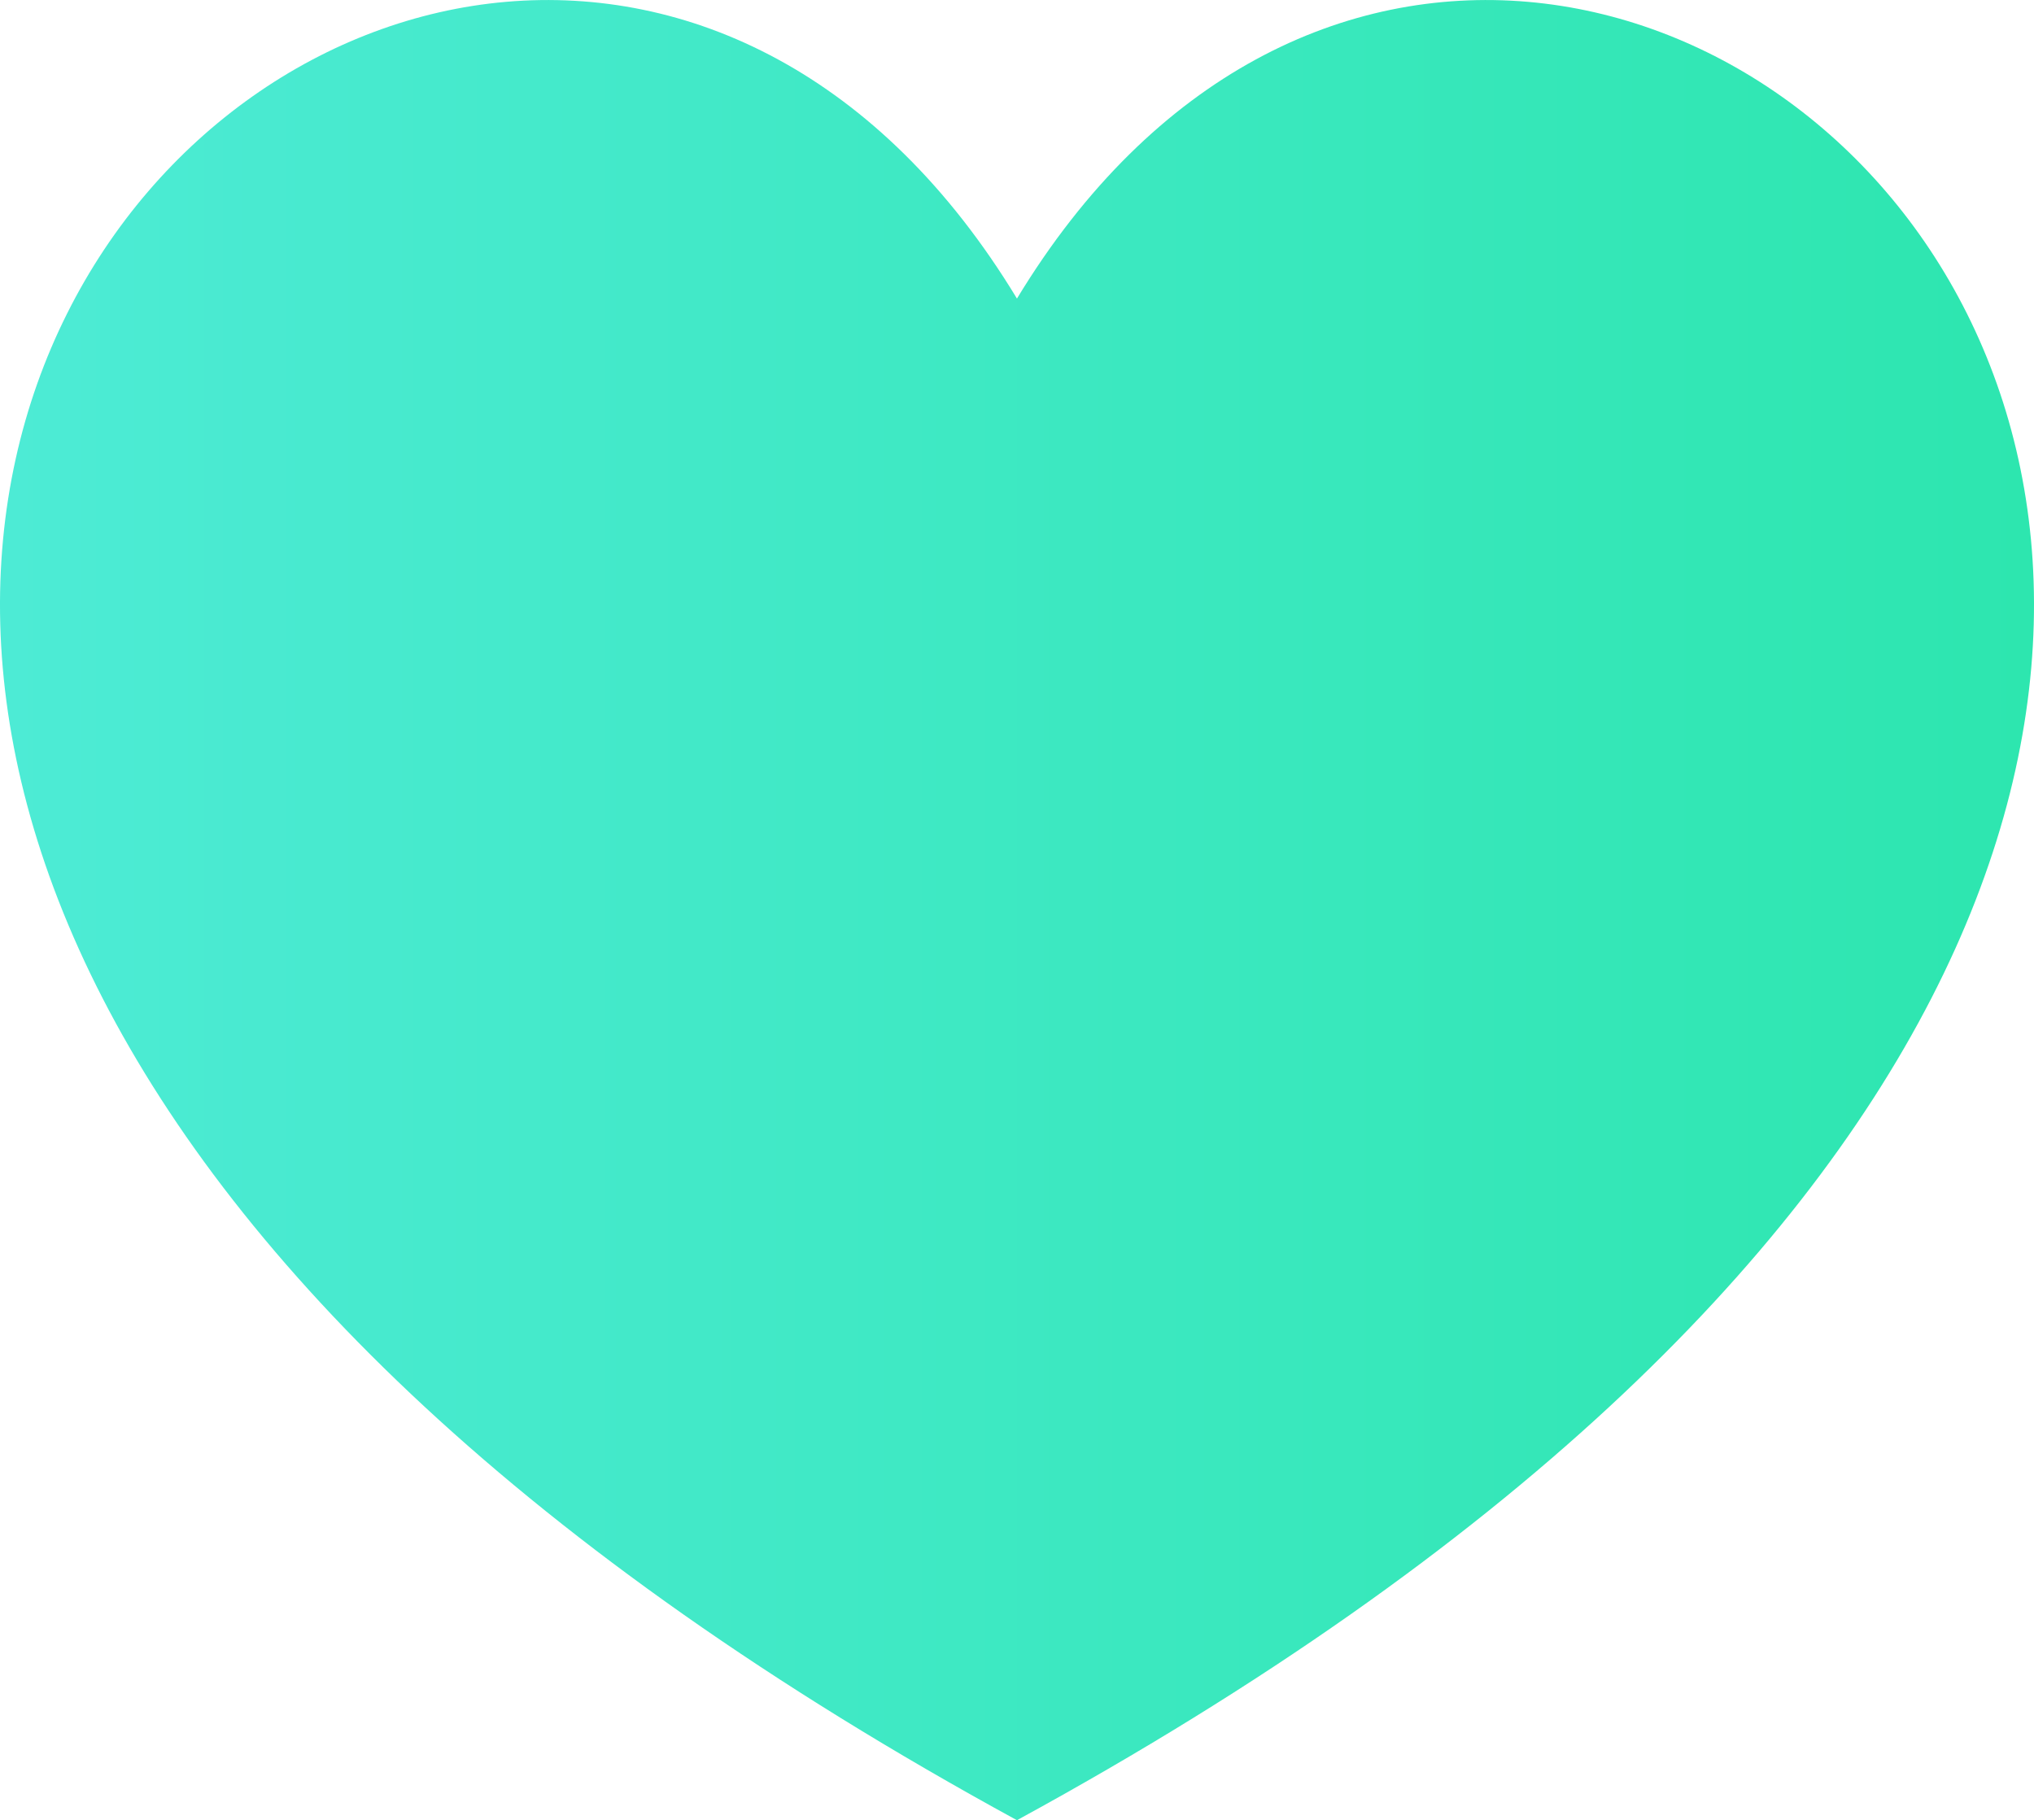 <svg id="Capa_1" data-name="Capa 1" xmlns="http://www.w3.org/2000/svg" xmlns:xlink="http://www.w3.org/1999/xlink" viewBox="0 0 23.217 20.777"><defs><style>.cls-1{fill:url(#linear-gradient);}</style><linearGradient id="linear-gradient" x1="-0" y1="11.609" x2="23.217" y2="11.609" gradientUnits="userSpaceOnUse"><stop offset="0" stop-color="#4debd5"/><stop offset="1" stop-color="#2de6af"/></linearGradient></defs><title>heart</title><path class="cls-1" d="M11.608,21.997c-22.647-12.354-6.268-27.713,0-17.369C17.877-5.716,34.257,9.643,11.608,21.997Z" transform="translate(0 -1.22)"/></svg>